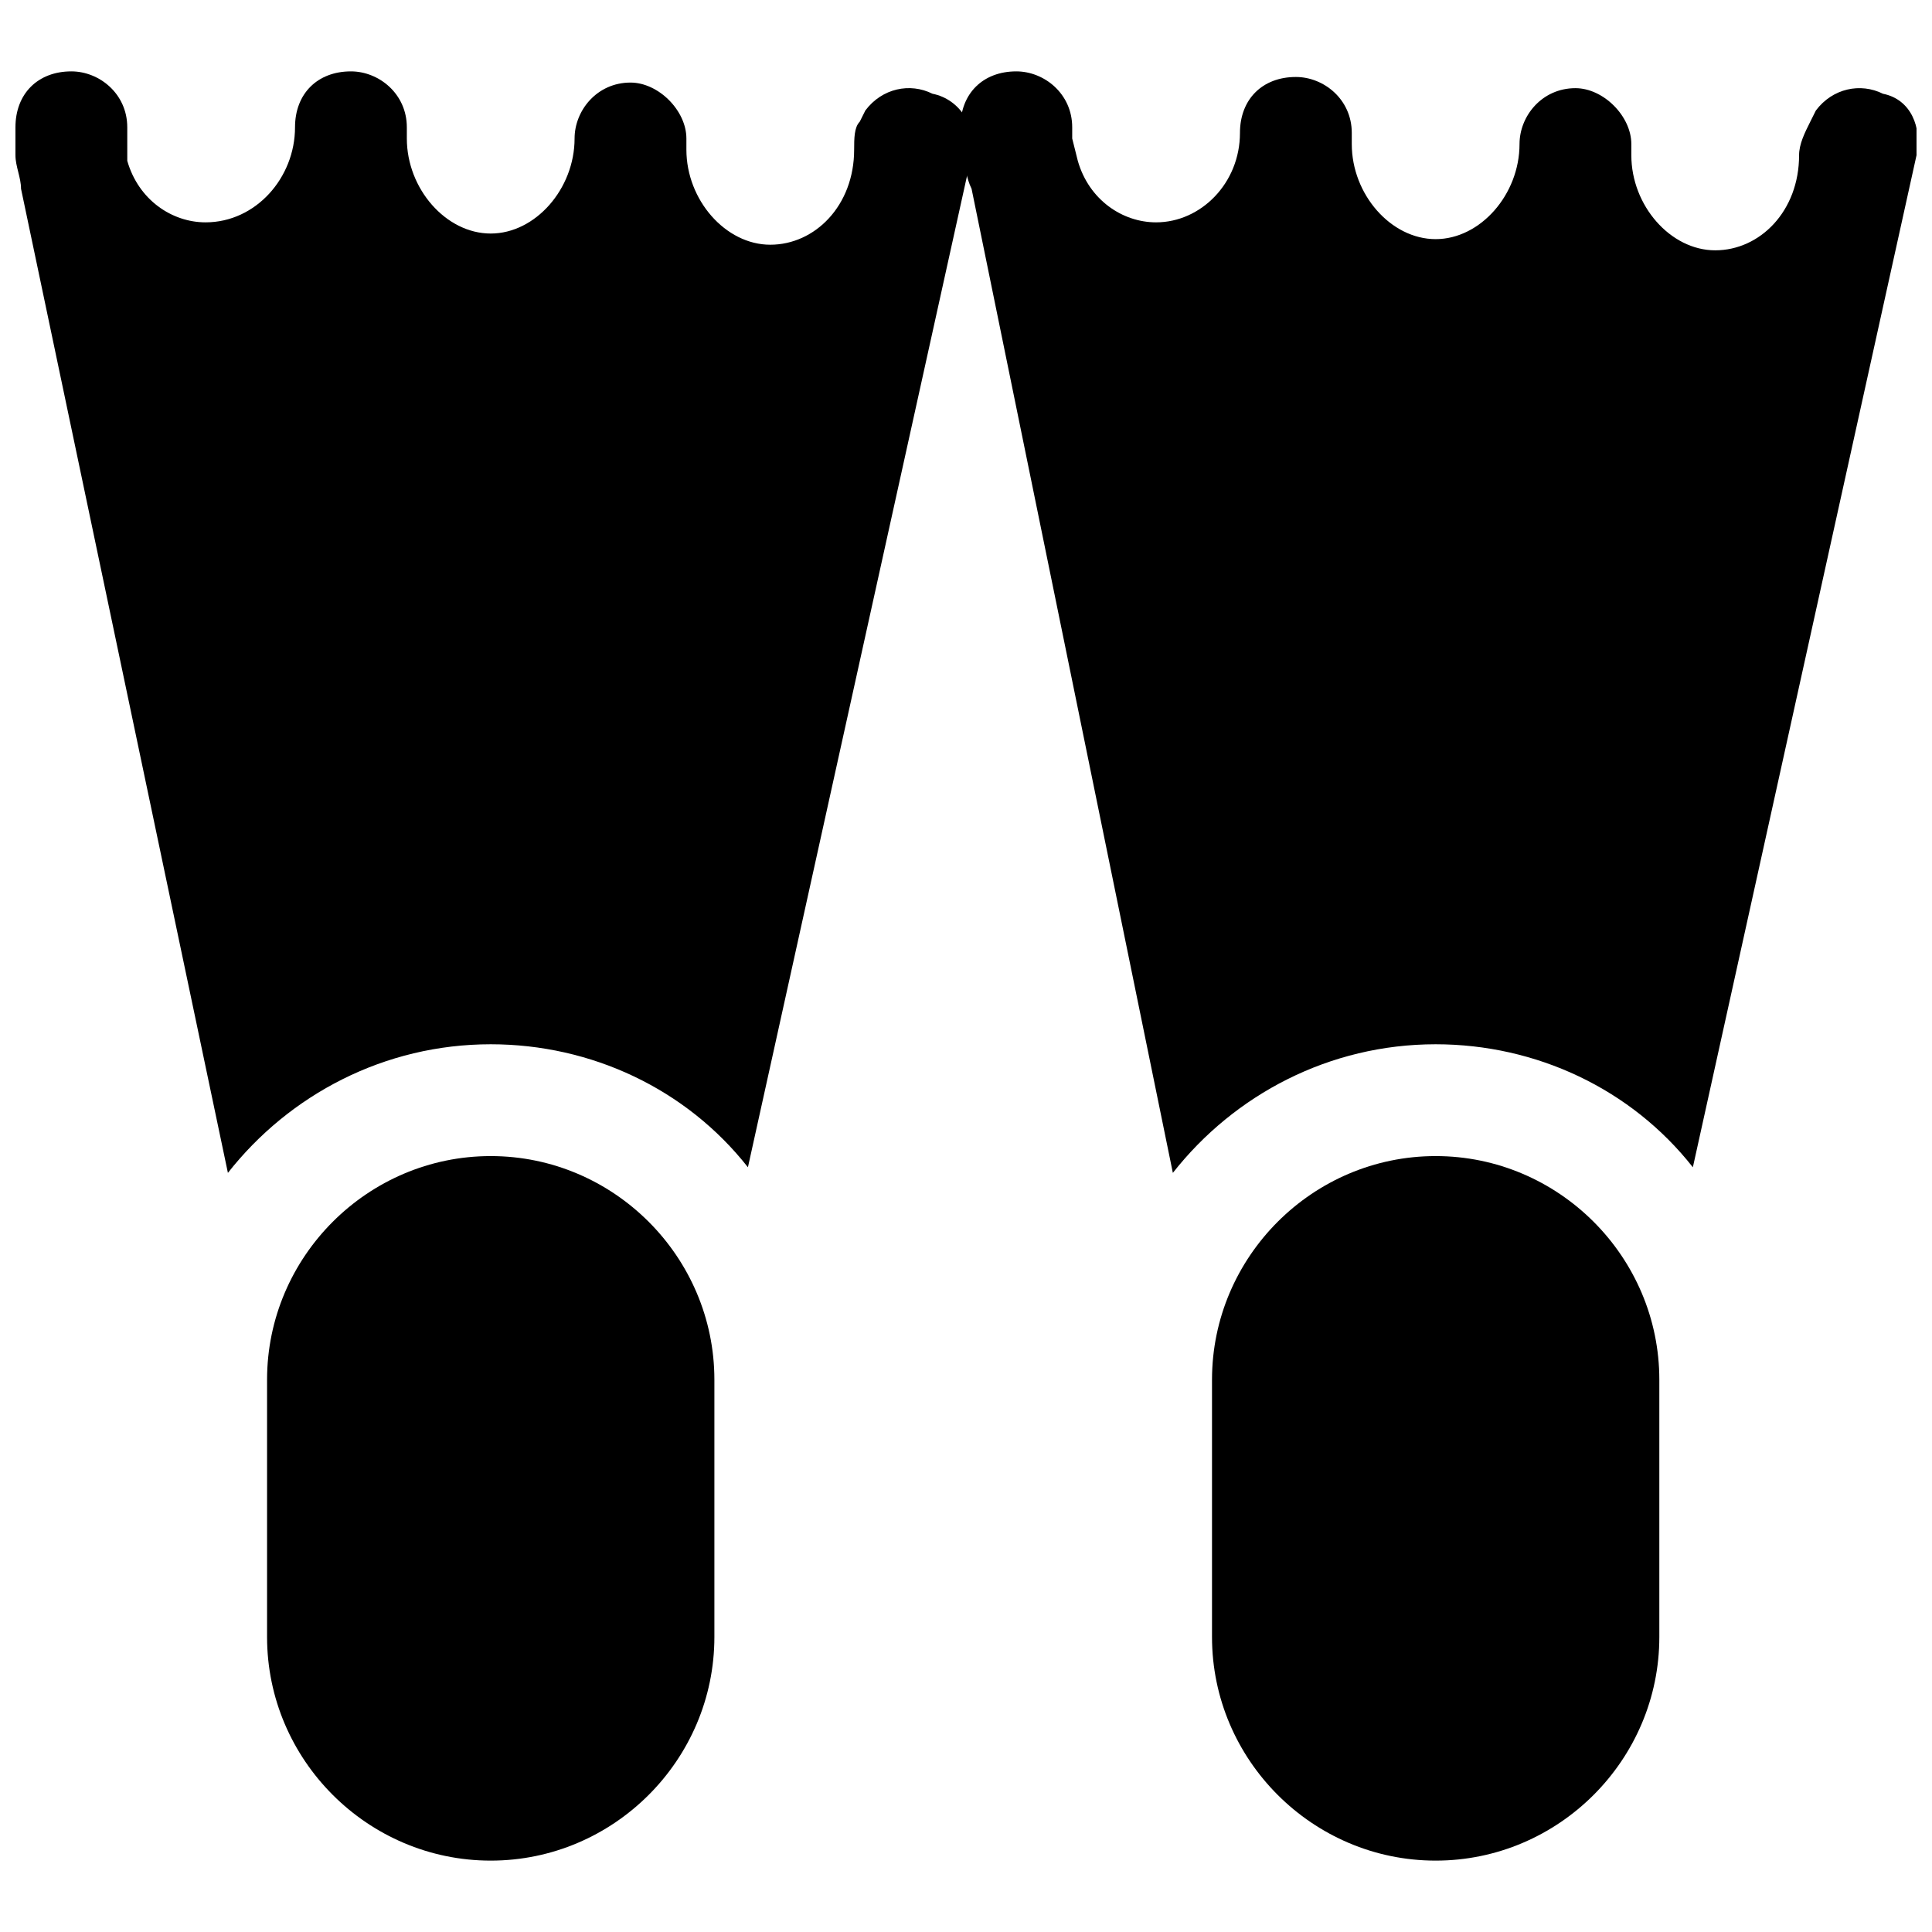 <?xml version="1.0" encoding="UTF-8"?>
<!-- Uploaded to: ICON Repo, www.iconrepo.com, Generator: ICON Repo Mixer Tools -->
<svg width="800px" height="800px" version="1.1" viewBox="144 144 512 512" xmlns="http://www.w3.org/2000/svg">
 <defs>
  <clipPath id="b">
   <path d="m148.09 162h253.91v293h-253.91z"/>
  </clipPath>
  <clipPath id="a">
   <path d="m398 162h253.9v293h-253.9z"/>
  </clipPath>
 </defs>
 <path d="m333.32 509.65v68.16c0 32.598-26.672 59.273-59.273 59.273-32.598 0-59.273-26.672-59.273-59.273v-68.164c0-32.598 26.672-59.273 59.273-59.273 32.602 0.004 59.273 26.676 59.273 59.277z"/>
 <g clip-path="url(#b)">
  <path d="m401.48 185.14-59.273 268.2c-16.301-20.746-41.488-32.598-68.164-32.598-28.152 0-53.344 13.336-69.645 34.082l-54.824-260.79c0-2.965-1.48-5.93-1.48-8.895v-2.965-4.441c0-8.891 5.926-14.816 14.816-14.816 7.41 0 14.816 5.926 14.816 14.816v2.965l0.004 5.926c2.965 10.371 11.855 16.301 20.746 16.301 13.336 0 23.707-11.855 23.707-25.191 0-8.891 5.926-14.816 14.816-14.816 7.41 0 14.816 5.926 14.816 14.816v2.965c0 13.336 10.371 25.191 22.227 25.191s22.227-11.855 22.227-25.191c0-7.41 5.926-14.816 14.816-14.816 7.41 0 14.816 7.41 14.816 14.816v2.965c0 13.336 10.371 25.191 22.227 25.191 11.855 0 22.227-10.371 22.227-25.191 0.008-2.969 0.008-5.93 1.488-7.414l1.48-2.965c4.445-5.926 11.855-7.41 17.781-4.445 7.41 1.484 11.855 8.895 10.375 16.301z"/>
 </g>
 <path d="m583.74 509.65v68.16c0 32.598-26.672 59.273-59.273 59.273-32.598 0-59.273-26.672-59.273-59.273v-68.164c0-32.598 26.672-59.273 59.273-59.273 32.602 0.004 59.273 26.676 59.273 59.277z"/>
 <g clip-path="url(#a)">
  <path d="m651.9 185.14-59.273 268.2c-16.301-20.746-41.488-32.598-68.164-32.598-28.152 0-53.344 13.336-69.645 34.082l-53.34-260.79c-1.48-2.965-1.48-5.93-2.965-8.895v-2.965-4.441c0-8.891 5.926-14.816 14.816-14.816 7.41 0 14.816 5.926 14.816 14.816v2.965l1.484 5.926c2.965 10.371 11.855 16.301 20.746 16.301 11.855 0 22.227-10.371 22.227-23.707 0-8.891 5.926-14.816 14.816-14.816 7.41 0 14.816 5.926 14.816 14.816v2.965c0 13.336 10.371 25.191 22.227 25.191 11.855 0 22.227-11.855 22.227-25.191 0-7.41 5.926-14.816 14.816-14.816 7.41 0 14.816 7.41 14.816 14.816v2.965c0 13.336 10.371 25.191 22.227 25.191s22.227-10.371 22.227-25.191c0-2.965 1.48-5.926 2.965-8.891l1.48-2.965c4.445-5.926 11.855-7.41 17.781-4.445 7.418 1.477 10.383 8.887 8.898 16.293z"/>
 </g>
</svg>